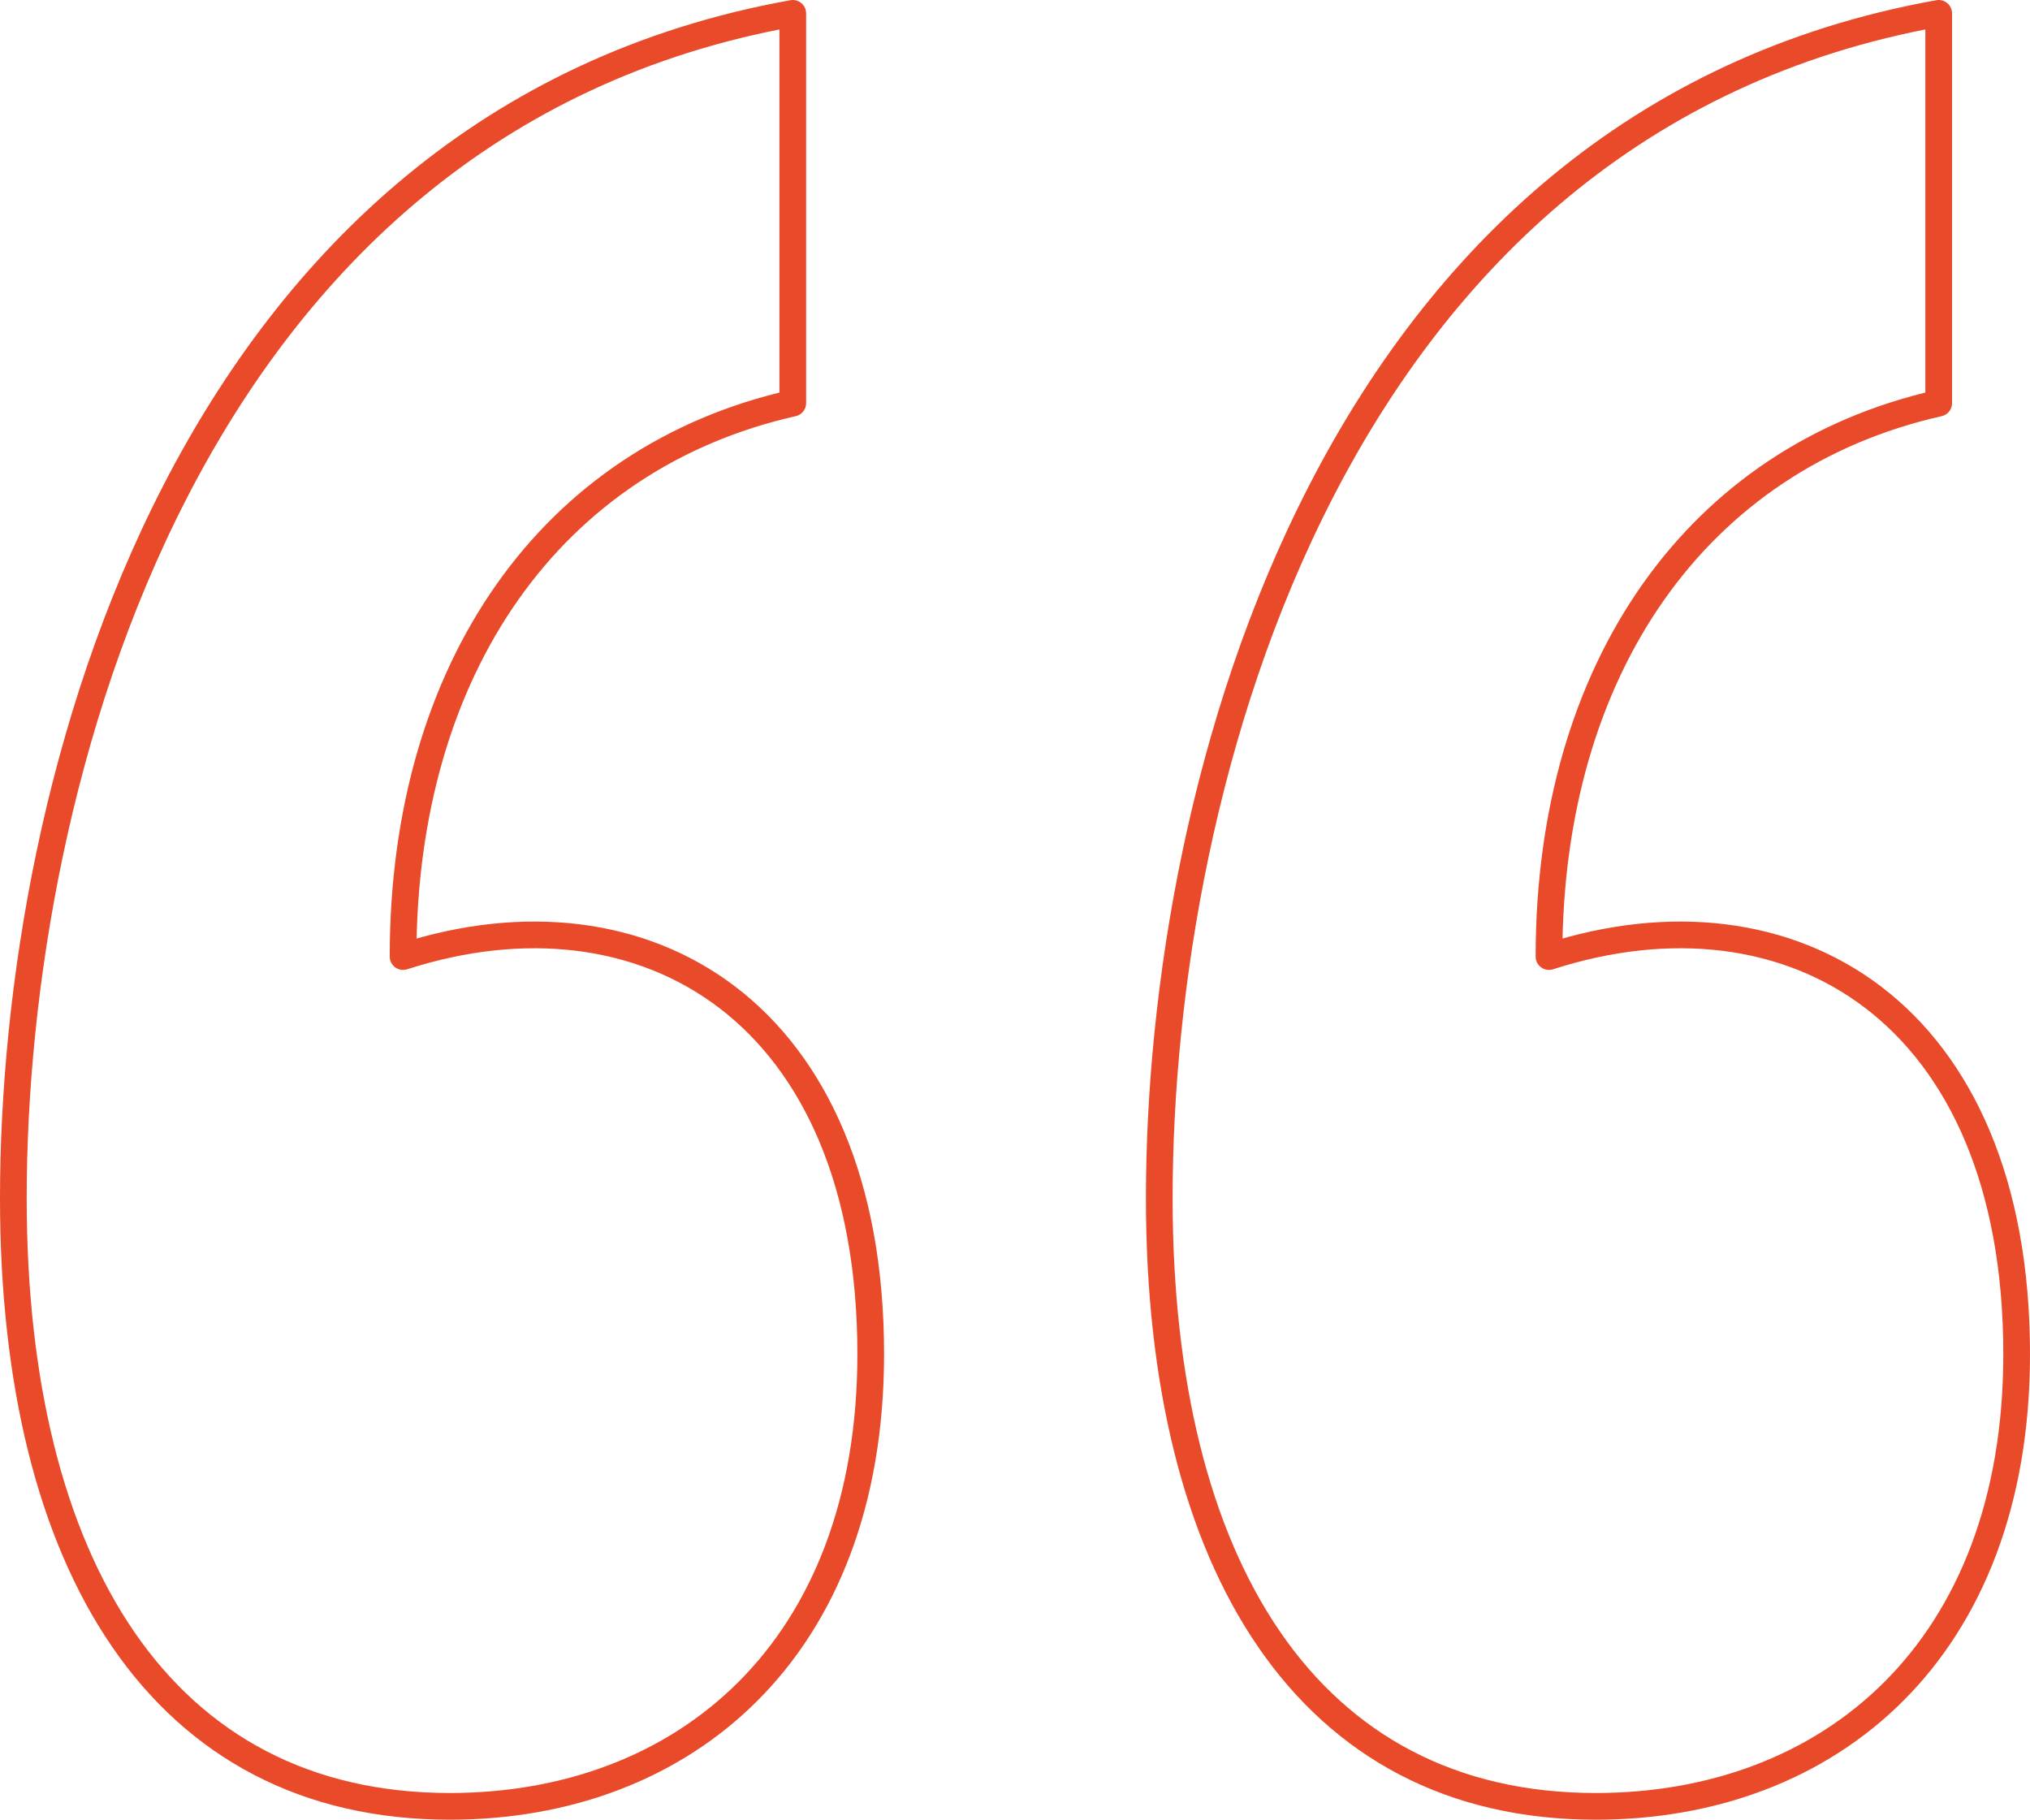 <?xml version="1.0" encoding="UTF-8"?>
<svg id="Calque_2" xmlns="http://www.w3.org/2000/svg" viewBox="0 0 76.05 68.16">
  <defs>
    <style>
      .cls-1 {
        isolation: isolate;
      }

      .cls-2 {
        fill: none;
        stroke: #e94a2a;
        stroke-linejoin: round;
      }
    </style>
  </defs>
  <g id="Calque_1-2" data-name="Calque_1">
    <g id="_" class="cls-1">
      <g class="cls-1">
        <path class="cls-2" d="M32.62,50.72c0,11.1-7.01,16.94-15.77,16.94C6.05,67.66.5,58.61.5,44.88.5,29.41,6.92,4.59,29.7.5v14.6c-9.05,2.04-14.6,9.93-14.6,20.73,9.05-2.92,17.52,2.04,17.52,14.89ZM75.55,50.72c0,11.1-7.01,16.94-15.77,16.94-10.8,0-16.35-9.05-16.35-22.78,0-15.48,6.42-40.3,29.2-44.38v14.6c-9.05,2.04-14.6,9.93-14.6,20.73,9.05-2.92,17.52,2.04,17.52,14.89Z"/>
      </g>
    </g>
  </g>
</svg>